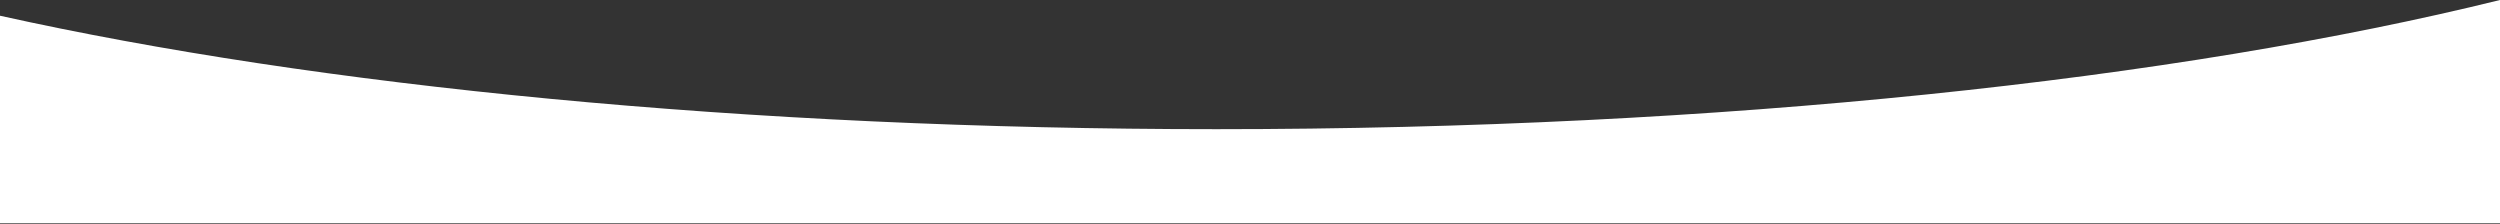 <svg width="100%" height="100%" preserveAspectRatio="none" viewBox="0 0 1440 129" fill="none" xmlns="http://www.w3.org/2000/svg">
<rect x="0" y="0" width="1440" height="129" fill="#333333" stroke="none"/>
<path fill-rule="evenodd" clip-rule="evenodd" d="M7.92166e-07 9.061C182.518 49.56 429.173 74.407 700.645 74.407C991.82 74.407 1254.44 45.823 1440 9.8686e-06L1440 128.601L1.12427e-05 128.601L7.92166e-07 9.061Z" fill="white"/>
</svg>
